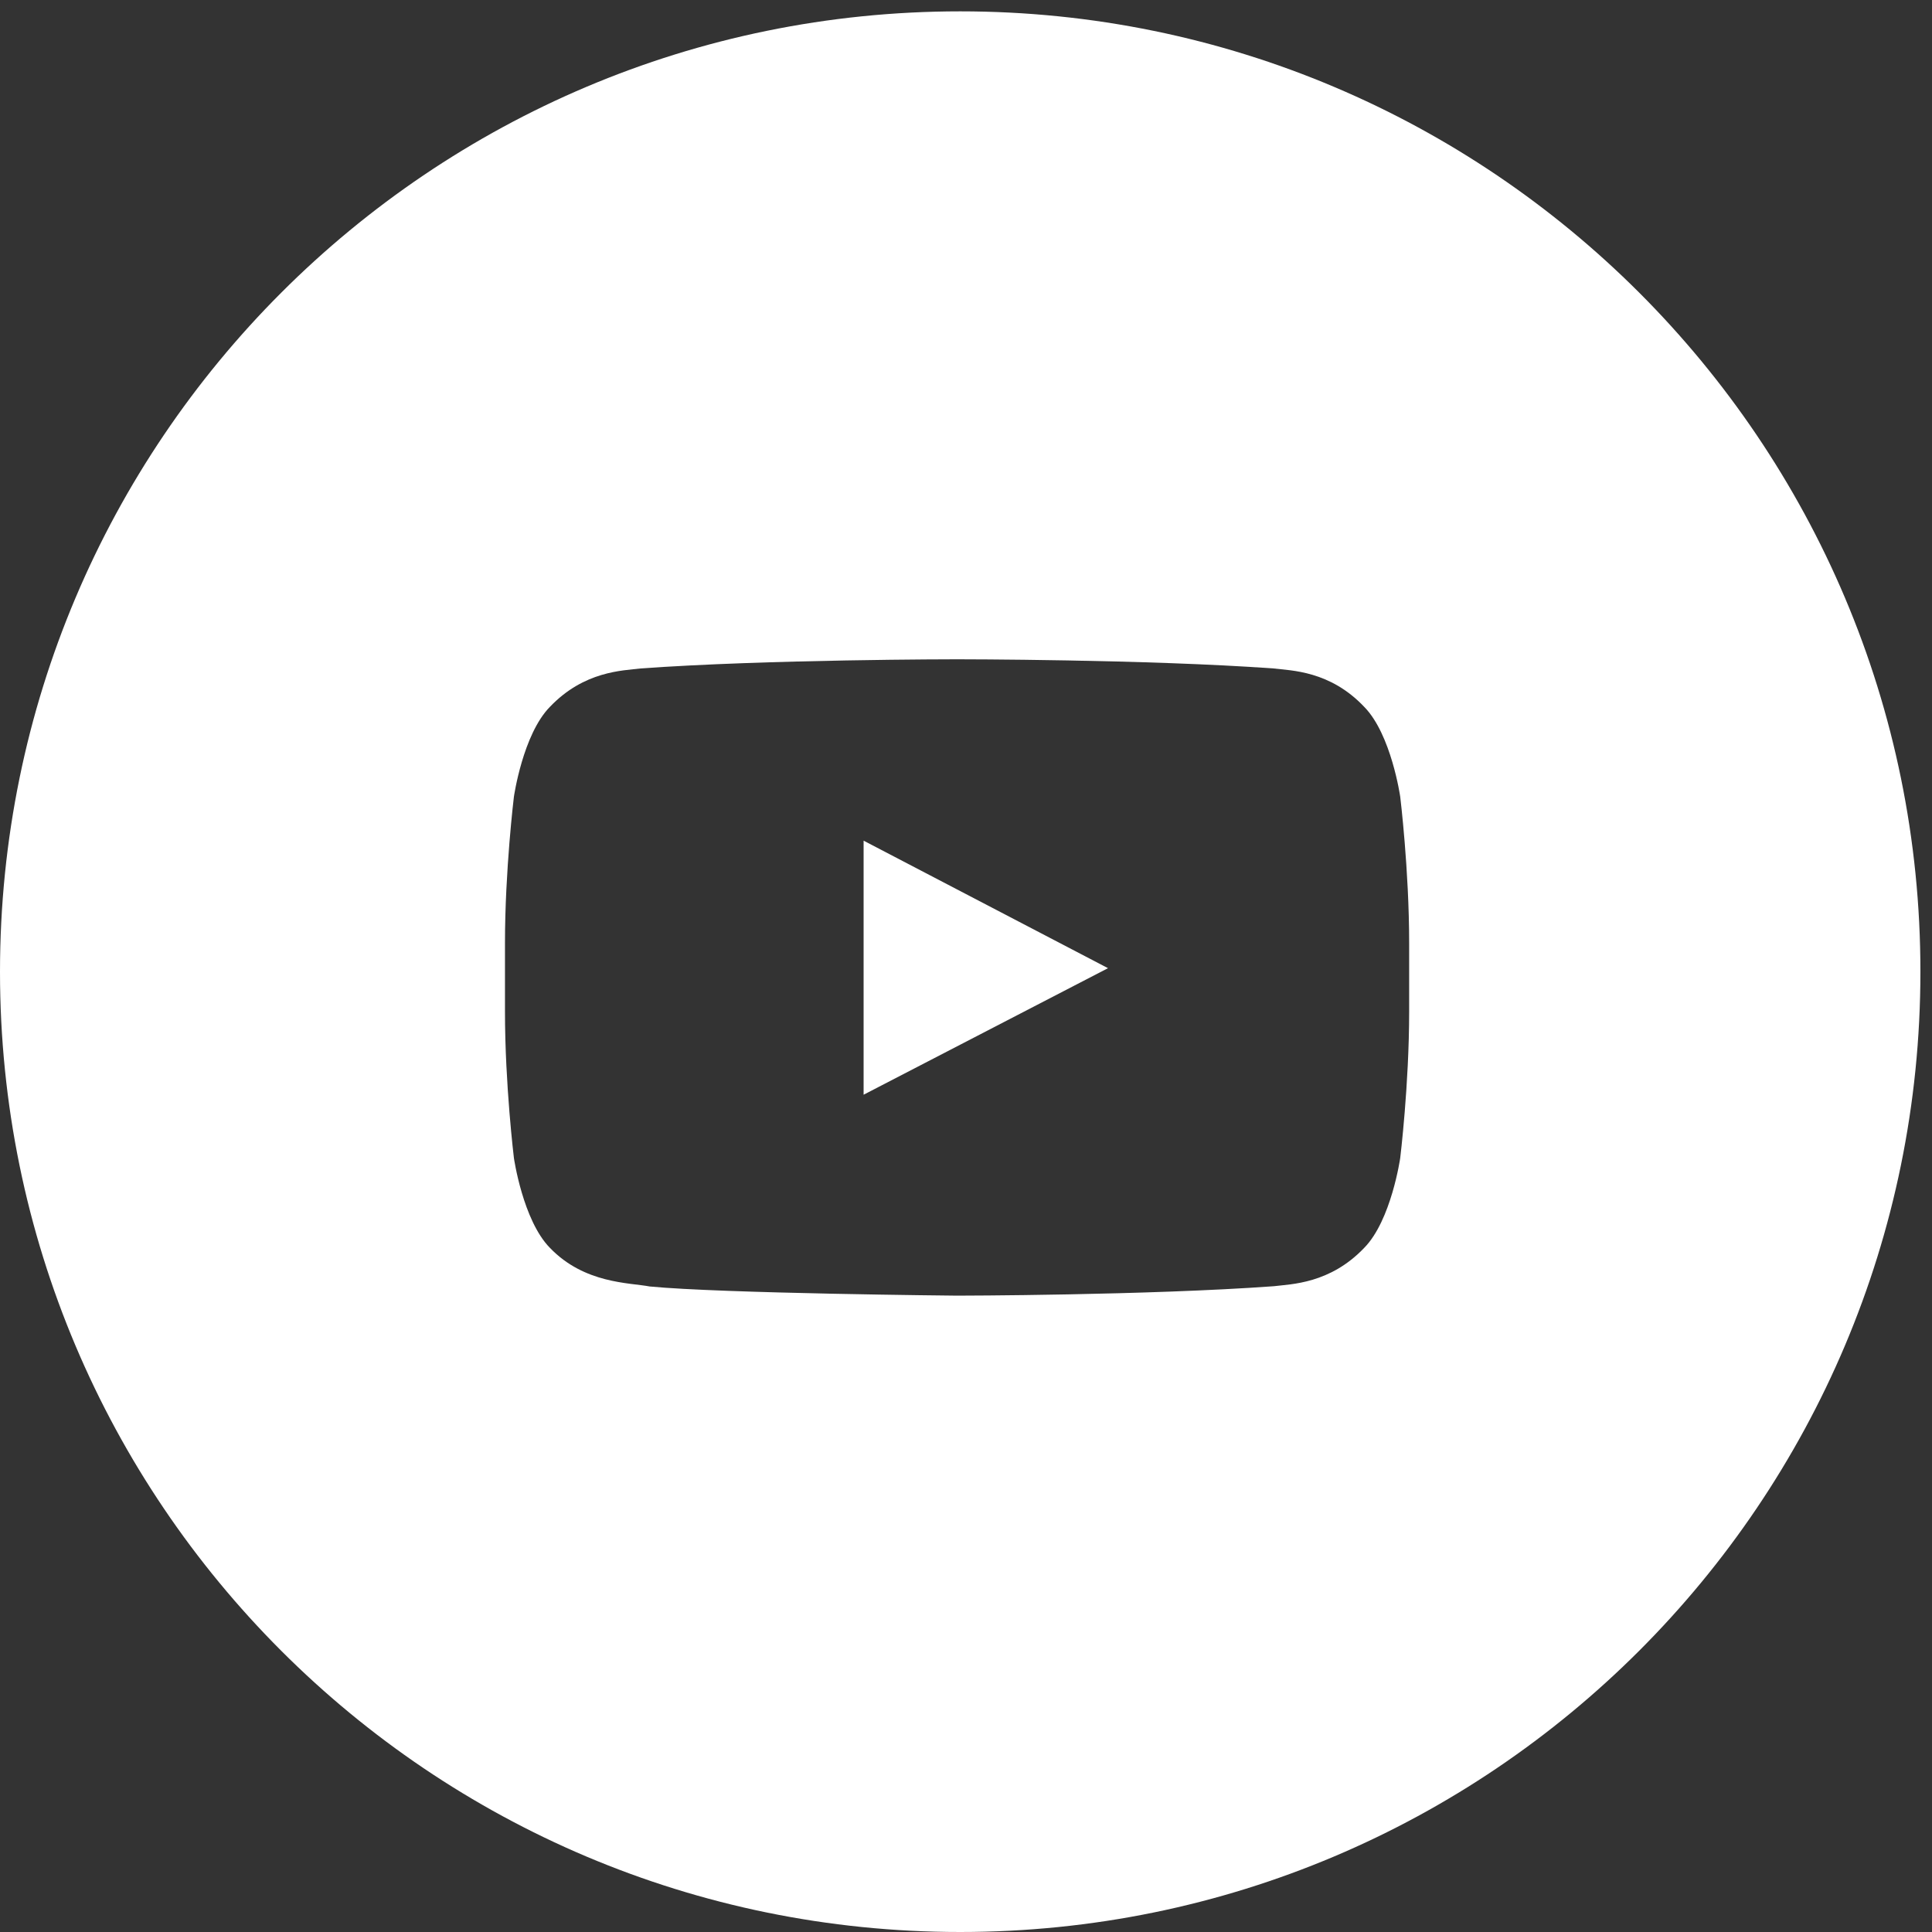 <?xml version="1.0" encoding="utf-8"?>
<!-- Generator: Adobe Illustrator 25.3.1, SVG Export Plug-In . SVG Version: 6.00 Build 0)  -->
<svg version="1.1" id="Layer_1" xmlns="http://www.w3.org/2000/svg" xmlns:xlink="http://www.w3.org/1999/xlink" x="0px" y="0px"
	 viewBox="0 0 80 80" style="enable-background:new 0 0 80 80;" xml:space="preserve">
<rect x="0" y="0" width="80" height="80" fill="#333333" stroke="none"/>
<style type="text/css">
	.st0{fill:#FFFFFF;}
</style>
<g>
	<path class="st0" d="M39.76,0.47C17.8,0.47,0,18.28,0,40.24C0,62.2,17.8,80,39.76,80c21.96,0,39.76-17.8,39.76-39.76
		C79.53,18.28,61.72,0.47,39.76,0.47z M58.35,41.89c0,3.03-0.37,6.06-0.37,6.06s-0.37,2.58-1.49,3.72c-1.42,1.49-3.02,1.5-3.75,1.59
		c-5.24,0.38-13.11,0.39-13.11,0.39s-9.73-0.09-12.73-0.38c-0.83-0.16-2.7-0.11-4.13-1.6c-1.12-1.14-1.49-3.72-1.49-3.72
		s-0.37-3.03-0.37-6.06v-2.84c0-3.03,0.37-6.06,0.37-6.06s0.37-2.58,1.49-3.72c1.42-1.49,3.02-1.5,3.75-1.59
		c5.24-0.38,13.1-0.38,13.1-0.38h0.02c0,0,7.86,0,13.1,0.38c0.73,0.09,2.33,0.09,3.75,1.59c1.12,1.14,1.49,3.72,1.49,3.72
		s0.37,3.03,0.37,6.06V41.89z"/>
	<polygon class="st0" points="35.76,45.33 45.88,40.09 35.76,34.81 	"/>
</g>
</svg>

